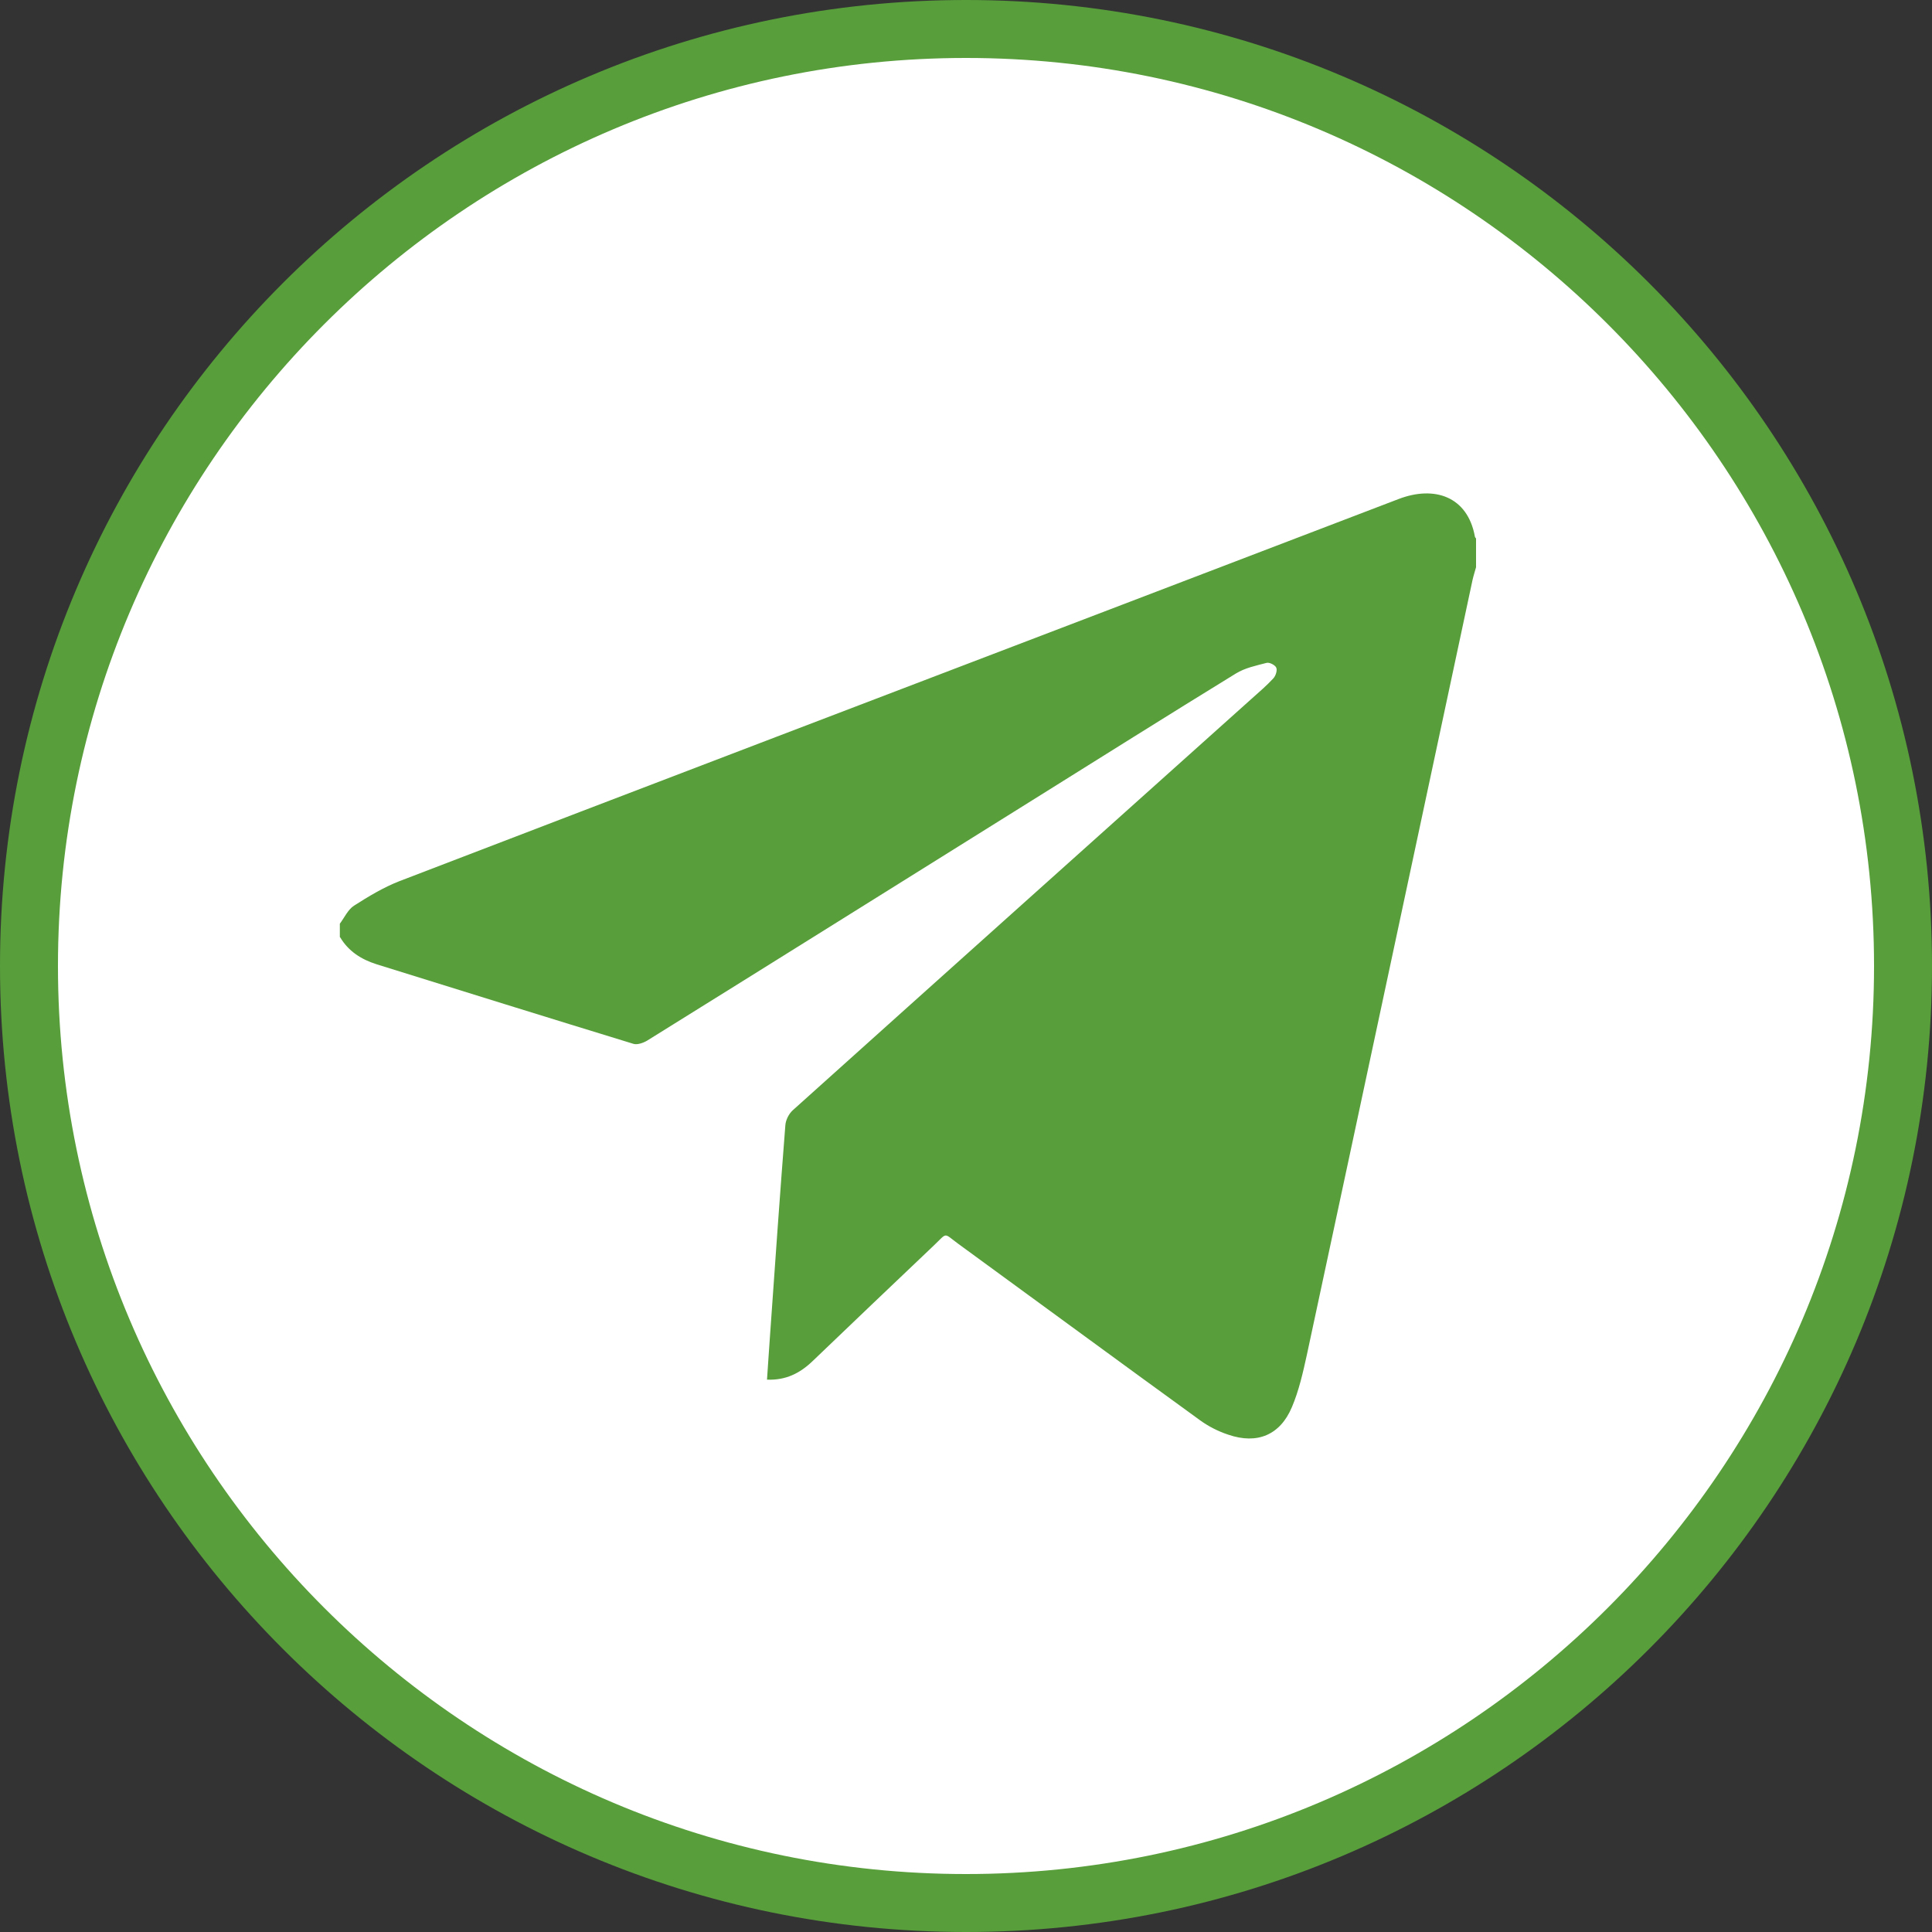 <?xml version="1.0" encoding="UTF-8"?> <svg xmlns="http://www.w3.org/2000/svg" id="Layer_1" data-name="Layer 1" viewBox="0 0 100 100"><rect x="0" y="0" width="100" height="100" fill="#333333" stroke="none"/><defs><style> .cls-1 { fill: #589e3b; } .cls-1, .cls-2 { stroke-width: 0px; } .cls-2 { fill: #fff; } </style></defs><g><path class="cls-2" d="M50,98.5C23.26,98.5,1.5,76.74,1.5,50S23.26,1.5,50,1.5s48.5,21.76,48.5,48.5-21.76,48.5-48.5,48.5Z"></path><path class="cls-1" d="M50,3c25.92,0,47,21.08,47,47s-21.08,47-47,47S3,75.92,3,50,24.08,3,50,3M50,0C22.39,0,0,22.39,0,50s22.39,50,50,50,50-22.39,50-50S77.61,0,50,0h0Z"></path></g><path class="cls-1" d="M17.59,48.5c0-.23,0-.46,0-.69.24-.32.42-.73.73-.93.75-.48,1.53-.95,2.35-1.27,12.47-4.79,24.96-9.55,37.44-14.32,4.76-1.82,9.52-3.64,14.28-5.46,1.85-.71,3.57-.14,3.95,1.94,0,.04.04.07.06.1v1.49c-.06.22-.13.43-.18.65-2.86,13.38-5.71,26.76-8.58,40.13-.2.91-.41,1.84-.77,2.69-.61,1.45-1.8,1.94-3.29,1.43-.52-.17-1.03-.43-1.47-.75-4.18-3.03-8.34-6.09-12.51-9.13-.79-.58-.54-.6-1.28.1-2.1,1.99-4.18,3.98-6.27,5.98-.65.62-1.38.99-2.35.95.06-.85.11-1.67.17-2.48.25-3.56.5-7.13.78-10.69.02-.27.18-.59.38-.77,7.91-7.11,15.83-14.2,23.75-21.3.38-.34.78-.68,1.13-1.06.12-.13.21-.41.15-.55-.06-.14-.36-.29-.5-.25-.54.14-1.12.26-1.59.55-3.52,2.16-7.01,4.36-10.52,6.55-6.65,4.15-13.29,8.31-19.95,12.45-.2.12-.51.23-.71.17-4.44-1.36-8.87-2.74-13.3-4.12-.79-.25-1.45-.67-1.88-1.39Z"></path></svg> 
